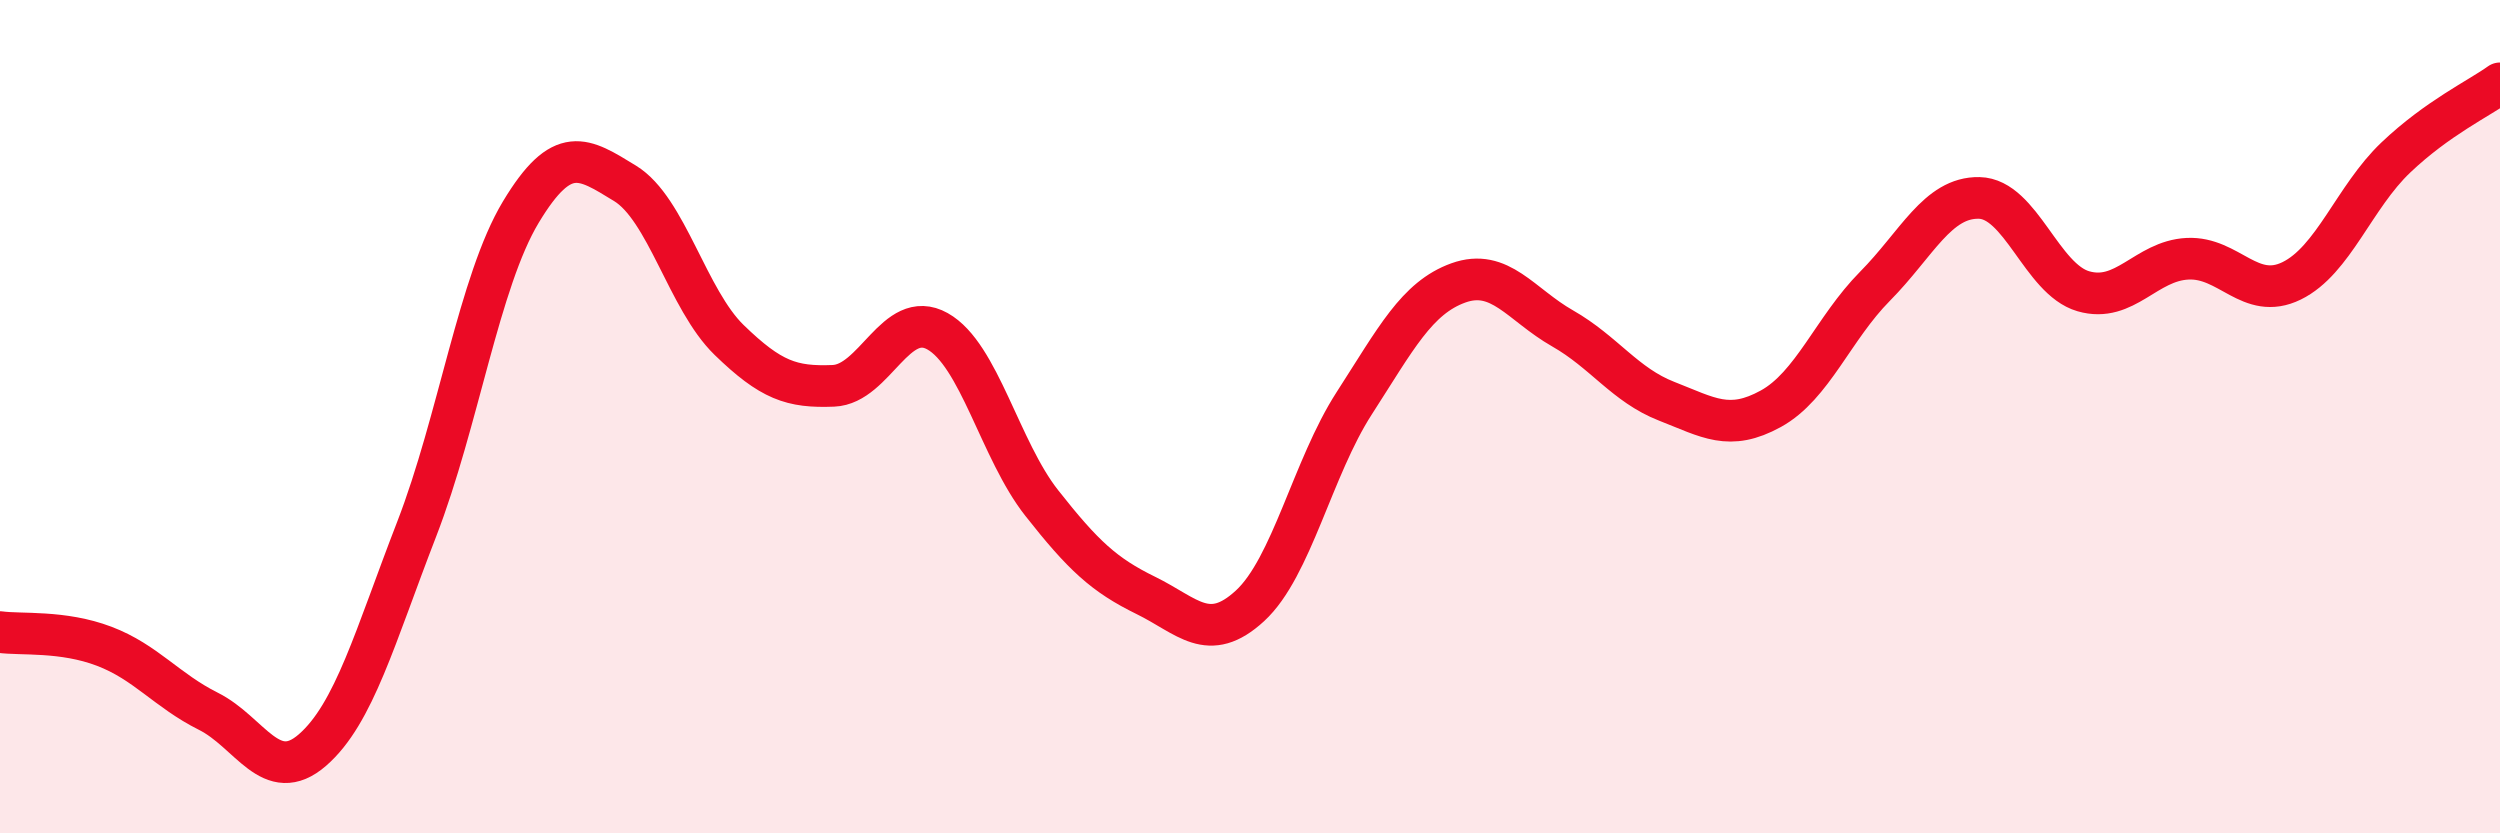 
    <svg width="60" height="20" viewBox="0 0 60 20" xmlns="http://www.w3.org/2000/svg">
      <path
        d="M 0,15.17 C 0.5,15.24 1.5,15.13 2.5,15.51 C 3.5,15.89 4,16.57 5,17.07 C 6,17.57 6.5,18.87 7.5,18 C 8.5,17.13 9,15.28 10,12.7 C 11,10.12 11.5,6.75 12.5,5.09 C 13.5,3.43 14,3.79 15,4.4 C 16,5.01 16.5,7.19 17.5,8.16 C 18.5,9.13 19,9.3 20,9.26 C 21,9.22 21.5,7.39 22.5,7.95 C 23.5,8.51 24,10.8 25,12.07 C 26,13.34 26.5,13.8 27.5,14.29 C 28.5,14.78 29,15.46 30,14.54 C 31,13.62 31.5,11.23 32.5,9.68 C 33.5,8.13 34,7.15 35,6.79 C 36,6.43 36.5,7.31 37.5,7.88 C 38.5,8.45 39,9.24 40,9.63 C 41,10.02 41.5,10.36 42.5,9.81 C 43.5,9.26 44,7.88 45,6.87 C 46,5.86 46.5,4.73 47.5,4.75 C 48.5,4.77 49,6.7 50,6.99 C 51,7.28 51.5,6.26 52.5,6.21 C 53.5,6.16 54,7.23 55,6.74 C 56,6.25 56.5,4.73 57.5,3.78 C 58.5,2.83 59.5,2.36 60,2L60 20L0 20Z"
        fill="#EB0A25"
        opacity="0.1"
        stroke-linecap="round"
        stroke-linejoin="round"
      />
      <path
        d="M 0,15.17 C 0.5,15.24 1.5,15.13 2.5,15.51 C 3.5,15.89 4,16.57 5,17.07 C 6,17.57 6.5,18.87 7.5,18 C 8.5,17.13 9,15.28 10,12.7 C 11,10.12 11.5,6.75 12.5,5.09 C 13.5,3.43 14,3.79 15,4.4 C 16,5.01 16.5,7.19 17.5,8.16 C 18.5,9.13 19,9.3 20,9.26 C 21,9.22 21.5,7.39 22.5,7.95 C 23.5,8.51 24,10.8 25,12.07 C 26,13.34 26.5,13.8 27.5,14.29 C 28.5,14.78 29,15.46 30,14.54 C 31,13.62 31.5,11.23 32.5,9.68 C 33.5,8.13 34,7.15 35,6.79 C 36,6.43 36.5,7.31 37.5,7.88 C 38.5,8.45 39,9.24 40,9.63 C 41,10.02 41.5,10.36 42.5,9.81 C 43.5,9.26 44,7.88 45,6.87 C 46,5.86 46.5,4.73 47.5,4.75 C 48.5,4.77 49,6.7 50,6.99 C 51,7.28 51.5,6.26 52.5,6.21 C 53.5,6.16 54,7.23 55,6.74 C 56,6.25 56.5,4.73 57.5,3.78 C 58.5,2.83 59.5,2.36 60,2"
        stroke="#EB0A25"
        stroke-width="1"
        fill="none"
        stroke-linecap="round"
        stroke-linejoin="round"
      />
    </svg>
  